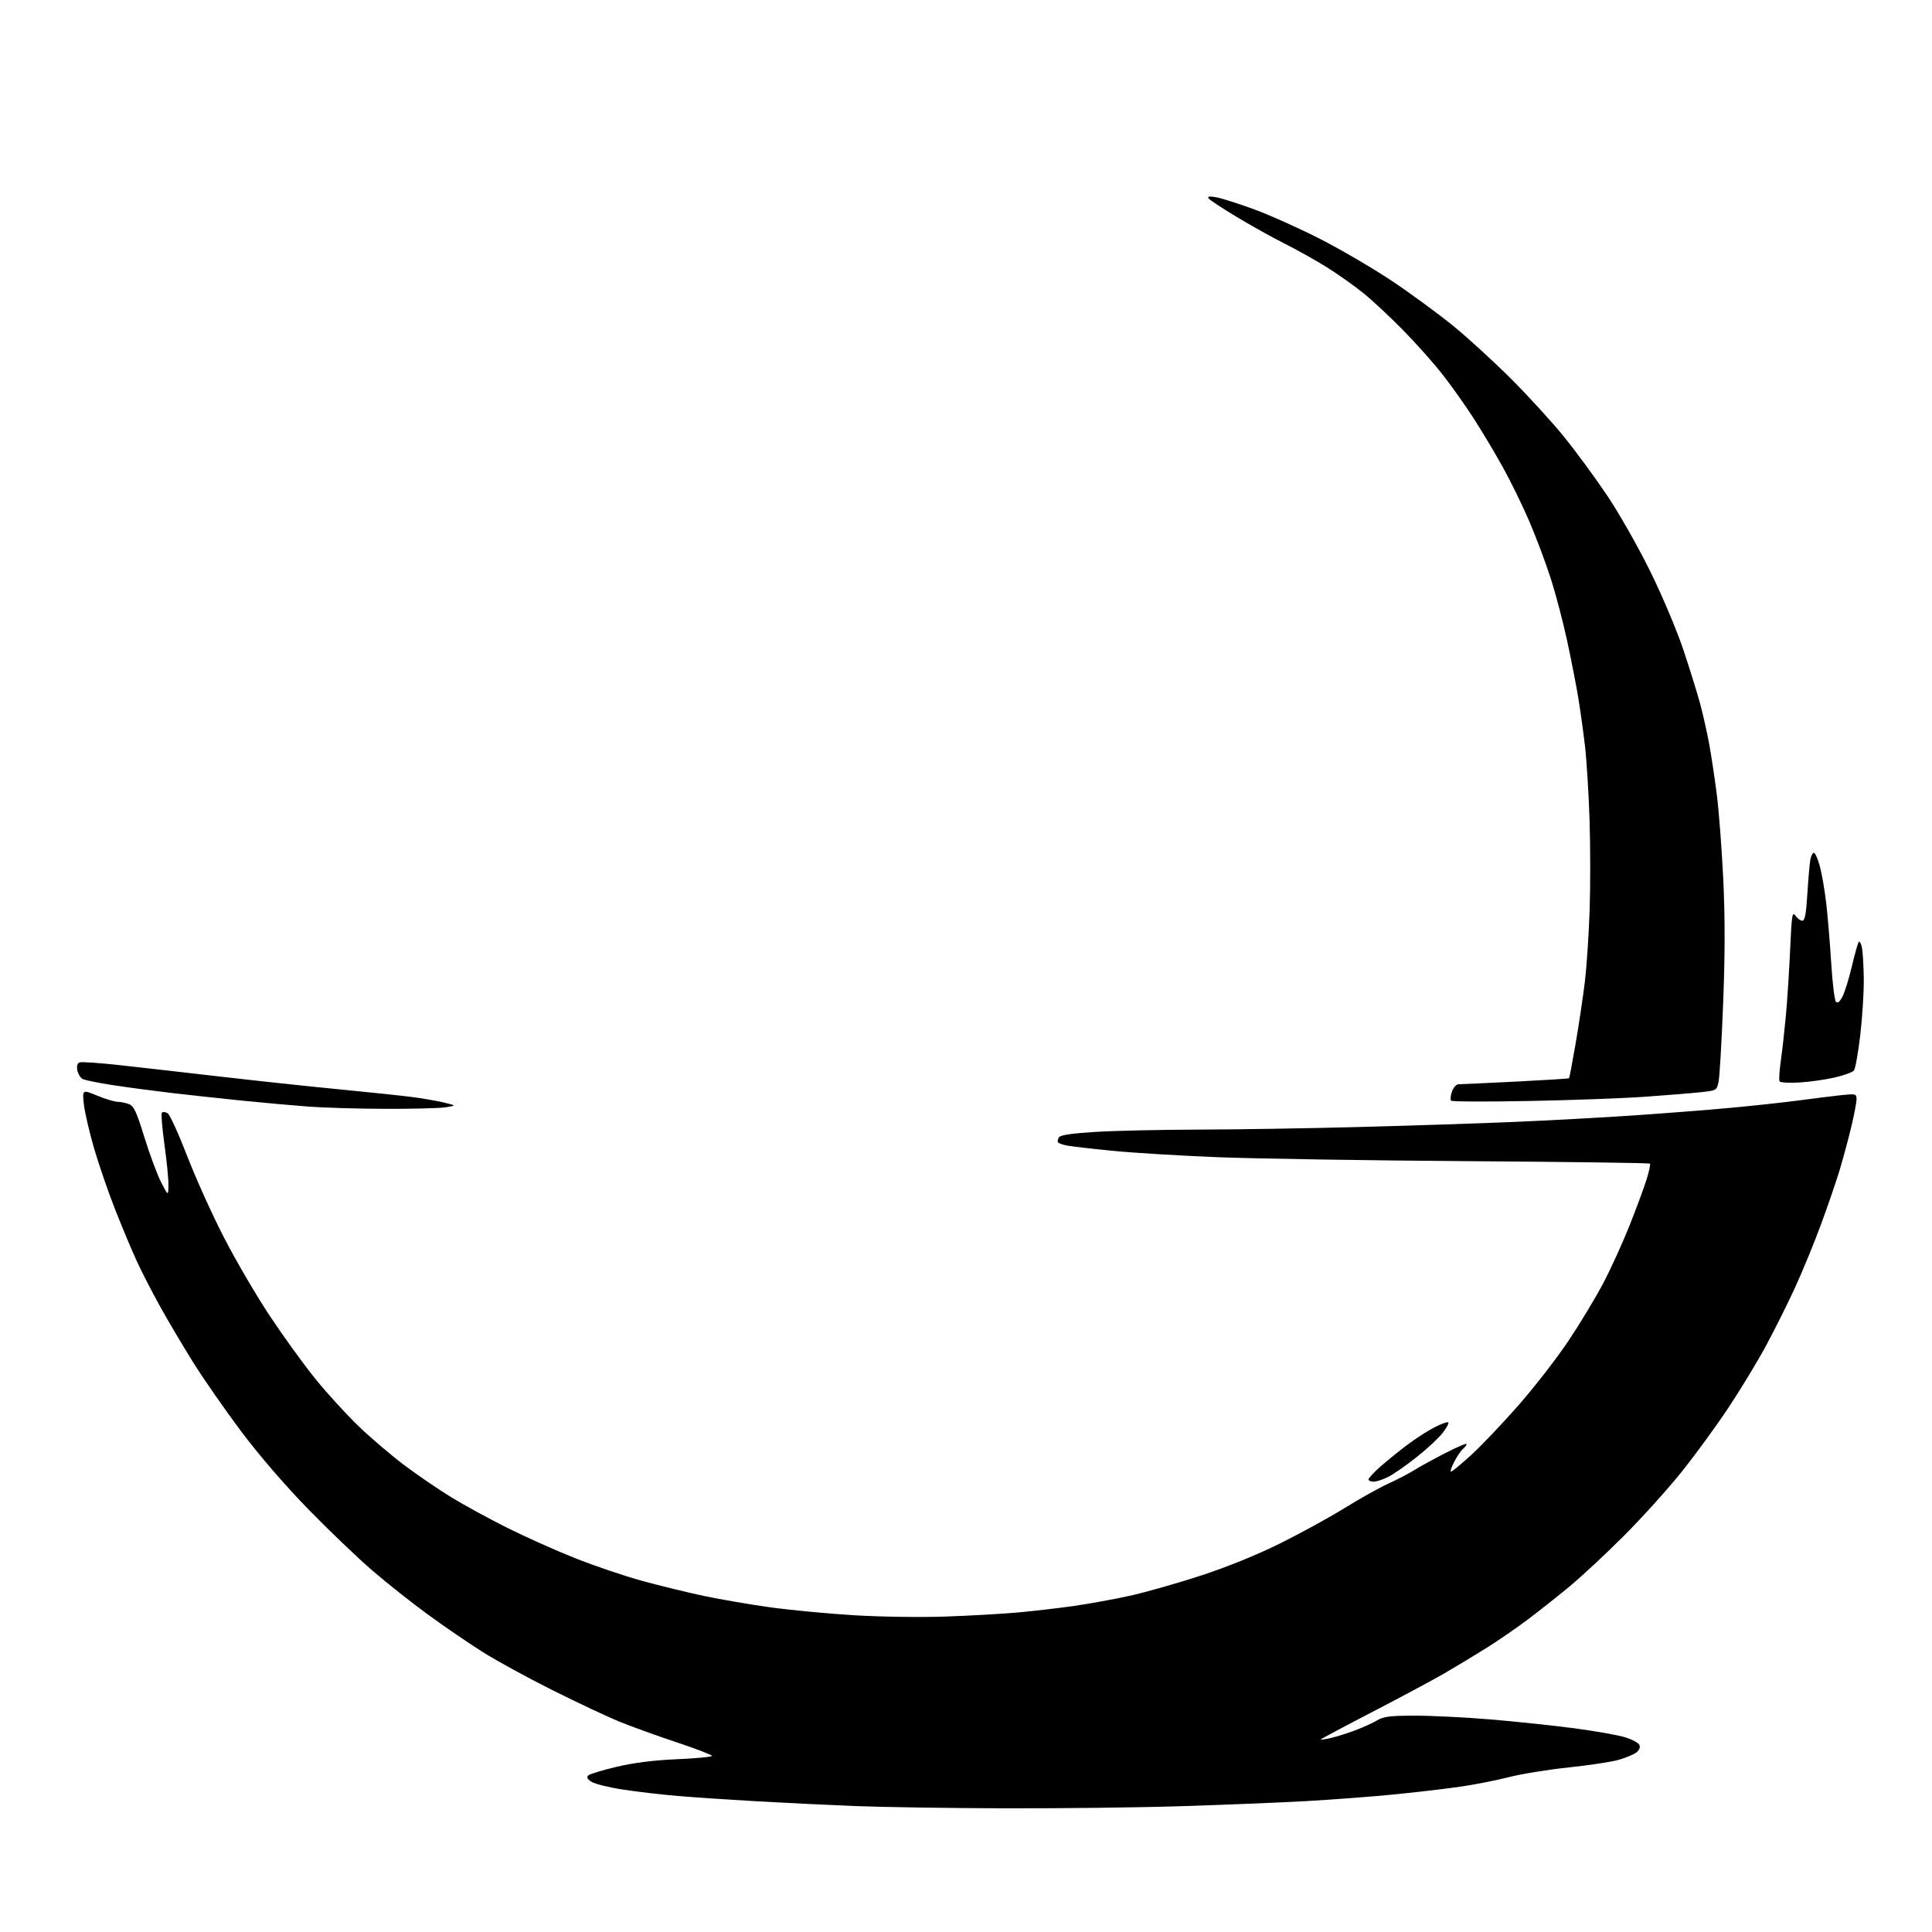 <?xml version="1.0" encoding="UTF-8" standalone="no"?>
<svg 
  version="1.1" 
  xmlns="http://www.w3.org/2000/svg" 
  xmlns:xlink="http://www.w3.org/1999/xlink" 
  xmlns:svg="http://www.w3.org/2000/svg"
  xmlns:rdf="http://www.w3.org/1999/02/22-rdf-syntax-ns#"
  xmlns:cc="http://creativecommons.org/ns#"
  xmlns:dc="http://purl.org/dc/elements/1.1/"
  viewBox="0 0 768 768"
  width="768"
  height="768"
>
<style>svg {background-color: white; }</style>"
<path stroke="none" fill="black" fill-rule="evenodd" d="M398.50,718.83C376.50,718.76 349.95,718.35 339.50,717.92C329.05,717.50 311.73,716.66 301.00,716.05C290.27,715.44 276.10,714.49 269.50,713.93C262.90,713.38 253.00,712.22 247.50,711.36C242.00,710.51 236.44,709.13 235.14,708.31C233.51,707.28 233.11,706.49 233.82,705.78C234.40,705.20 239.51,703.65 245.18,702.32C252.10,700.69 260.03,699.70 269.25,699.31C276.81,698.98 283.00,698.39 283.00,697.99C283.00,697.58 276.59,695.12 268.75,692.52C260.91,689.91 250.68,686.21 246.00,684.29C241.33,682.37 229.48,676.80 219.68,671.90C209.88,667.00 197.40,660.18 191.94,656.74C186.49,653.31 176.78,646.67 170.36,642.00C163.95,637.33 153.93,629.40 148.10,624.39C142.27,619.38 130.75,608.35 122.50,599.89C113.26,590.40 103.04,578.55 95.87,569.00C89.47,560.47 80.87,548.10 76.75,541.50C72.63,534.90 66.67,524.82 63.50,519.10C60.34,513.39 56.18,505.29 54.27,501.10C52.35,496.92 48.56,487.88 45.85,481.00C43.13,474.12 39.34,463.11 37.41,456.53C35.49,449.94 33.65,441.98 33.32,438.83C32.73,433.11 32.73,433.11 38.61,435.53C41.85,436.86 45.48,437.96 46.68,437.98C47.89,437.99 49.93,438.40 51.24,438.90C53.20,439.65 54.25,441.88 57.42,452.15C59.52,458.94 62.51,466.98 64.07,470.00C66.90,475.50 66.90,475.50 66.95,471.00C66.98,468.52 66.25,461.21 65.34,454.74C64.43,448.28 64.00,442.67 64.39,442.28C64.78,441.89 65.80,442.02 66.66,442.56C67.53,443.10 71.01,450.74 74.40,459.52C77.79,468.31 84.39,482.93 89.07,492.00C93.75,501.07 101.90,515.02 107.19,523.00C112.47,530.98 120.61,542.23 125.27,548.00C129.93,553.77 137.74,562.33 142.62,567.01C147.51,571.70 155.78,578.73 161.01,582.65C166.23,586.57 174.62,592.27 179.63,595.33C184.65,598.39 194.55,603.79 201.63,607.33C208.71,610.87 220.80,616.28 228.50,619.35C236.20,622.42 248.31,626.52 255.40,628.46C262.50,630.40 273.53,633.09 279.90,634.43C286.28,635.78 298.04,637.79 306.03,638.91C314.01,640.02 329.09,641.45 339.53,642.09C350.24,642.73 366.18,642.96 376.15,642.60C385.86,642.25 398.68,641.52 404.65,640.98C410.62,640.44 420.45,639.30 426.50,638.45C432.55,637.60 442.68,635.76 449.00,634.37C455.32,632.98 468.05,629.37 477.27,626.35C487.71,622.94 499.62,618.11 508.77,613.58C516.87,609.57 528.45,603.22 534.50,599.47C540.55,595.73 548.37,591.36 551.88,589.76C555.38,588.17 559.92,585.81 561.95,584.53C563.99,583.24 569.56,580.18 574.33,577.73C579.10,575.27 583.00,573.60 583.00,574.01C583.00,574.42 582.35,575.29 581.57,575.95C580.78,576.60 579.21,578.91 578.08,581.07C576.95,583.23 576.38,585.00 576.81,585.00C577.23,585.00 580.85,582.01 584.85,578.36C588.85,574.71 597.30,565.82 603.63,558.61C609.95,551.40 618.89,539.88 623.49,533.00C628.09,526.12 634.33,515.77 637.36,510.00C640.40,504.23 645.10,493.88 647.83,487.00C650.56,480.12 653.59,471.92 654.57,468.76C655.55,465.61 656.14,462.81 655.88,462.55C655.62,462.29 623.03,461.85 583.45,461.58C543.88,461.31 499.35,460.60 484.50,460.02C469.65,459.44 450.68,458.29 442.34,457.47C434.00,456.65 425.77,455.70 424.07,455.36C422.36,455.02 420.77,454.44 420.55,454.07C420.32,453.71 420.50,452.82 420.94,452.10C421.50,451.19 426.04,450.53 435.62,449.94C443.26,449.48 461.65,449.07 476.50,449.03C491.35,449.00 519.92,448.54 540.00,448.01C560.08,447.49 587.75,446.58 601.50,446.00C615.25,445.42 636.40,444.27 648.50,443.46C660.60,442.64 678.15,441.28 687.50,440.42C696.85,439.57 709.45,438.20 715.50,437.38C721.55,436.57 729.09,435.63 732.25,435.31C737.72,434.75 738.00,434.83 738.00,436.97C738.00,438.21 737.07,443.11 735.93,447.86C734.80,452.61 732.72,460.32 731.32,465.00C729.91,469.68 726.52,479.57 723.77,487.00C721.03,494.43 716.33,505.82 713.33,512.33C710.33,518.83 705.15,529.18 701.81,535.33C698.48,541.47 691.88,552.35 687.14,559.50C682.41,566.65 674.04,578.12 668.54,585.00C663.04,591.88 652.68,603.36 645.52,610.52C638.36,617.69 628.67,626.71 624.00,630.58C619.33,634.44 611.90,640.32 607.50,643.65C603.10,646.97 595.67,652.09 591.00,655.02C586.33,657.95 578.77,662.51 574.21,665.16C569.65,667.80 556.71,674.73 545.46,680.56C534.21,686.39 525.00,691.30 525.00,691.47C525.00,691.65 526.77,691.39 528.94,690.90C531.11,690.42 535.49,689.04 538.68,687.85C541.88,686.65 545.84,684.85 547.49,683.84C549.97,682.33 552.63,682.01 562.54,682.00C569.16,682.00 582.66,682.68 592.54,683.50C602.42,684.33 617.25,685.90 625.51,686.98C633.76,688.07 642.90,689.67 645.81,690.54C648.72,691.40 651.38,692.82 651.71,693.70C652.08,694.65 651.56,695.85 650.43,696.67C649.39,697.44 646.30,698.72 643.57,699.53C640.85,700.34 631.89,701.71 623.67,702.57C615.46,703.42 604.63,705.19 599.62,706.48C594.60,707.78 585.55,709.53 579.50,710.38C573.45,711.23 561.52,712.60 553.00,713.43C544.48,714.26 529.17,715.41 519.00,715.98C508.82,716.55 486.55,717.45 469.50,717.99C452.45,718.53 420.50,718.91 398.50,718.83zM546.04,589.00C544.92,589.00 544.00,588.59 544.00,588.08C544.00,587.58 546.14,585.29 548.75,582.99C551.36,580.68 556.19,576.77 559.49,574.30C562.78,571.82 567.66,568.69 570.33,567.33C573.01,565.97 575.44,565.11 575.74,565.41C576.04,565.70 575.04,567.57 573.53,569.54C572.02,571.52 567.41,575.83 563.28,579.11C559.15,582.39 554.05,585.96 551.93,587.04C549.81,588.12 547.16,589.00 546.04,589.00zM153.00,440.78C142.28,440.75 128.55,440.34 122.50,439.88C116.45,439.43 104.53,438.35 96.00,437.49C87.47,436.63 74.88,435.26 68.00,434.45C61.12,433.64 50.78,432.26 45.00,431.38C39.22,430.50 33.77,429.39 32.87,428.92C31.98,428.45 31.02,426.89 30.75,425.45C30.43,423.79 30.74,422.65 31.61,422.32C32.36,422.03 39.62,422.53 47.74,423.43C55.86,424.32 73.97,426.39 88.00,428.01C102.03,429.63 122.95,431.88 134.50,432.99C146.05,434.11 159.10,435.48 163.50,436.04C167.90,436.60 173.75,437.61 176.49,438.28C181.49,439.50 181.49,439.50 176.99,440.18C174.52,440.55 163.72,440.82 153.00,440.78zM608.00,437.66C591.23,437.99 577.20,437.93 576.83,437.54C576.46,437.15 576.62,435.52 577.18,433.91C577.75,432.28 578.92,431.00 579.85,431.00C580.76,431.00 590.93,430.53 602.46,429.96C613.99,429.38 623.55,428.78 623.72,428.61C623.88,428.45 625.09,422.06 626.41,414.41C627.72,406.76 629.35,395.77 630.04,390.00C630.73,384.23 631.56,371.62 631.90,362.00C632.23,352.38 632.21,335.95 631.86,325.50C631.51,315.05 630.69,302.00 630.05,296.50C629.41,291.00 628.22,282.45 627.41,277.50C626.60,272.55 624.60,262.33 622.98,254.79C621.36,247.25 618.40,236.00 616.39,229.79C614.39,223.58 610.60,213.48 607.97,207.34C605.34,201.20 600.61,191.53 597.47,185.84C594.33,180.15 589.00,171.25 585.64,166.05C582.28,160.84 576.67,152.97 573.19,148.55C569.70,144.12 562.72,136.30 557.67,131.16C552.63,126.03 545.58,119.45 542.00,116.55C538.42,113.64 531.85,108.99 527.40,106.21C522.94,103.44 515.51,99.28 510.90,96.97C506.28,94.66 497.68,89.88 491.78,86.34C485.89,82.80 480.76,79.42 480.39,78.82C479.91,78.05 480.88,77.94 483.61,78.45C485.75,78.85 492.45,80.99 498.50,83.20C504.55,85.41 516.25,90.65 524.50,94.85C532.75,99.04 545.65,106.57 553.16,111.58C560.67,116.59 571.69,124.67 577.66,129.53C583.62,134.39 594.14,144.03 601.03,150.94C607.93,157.85 617.33,168.17 621.93,173.87C626.53,179.58 634.13,189.93 638.81,196.87C643.49,203.82 651.20,217.38 655.94,227.00C660.81,236.89 666.59,250.59 669.23,258.50C671.80,266.20 674.80,275.88 675.90,280.00C677.00,284.12 678.57,291.12 679.39,295.55C680.21,299.97 681.57,308.97 682.42,315.55C683.27,322.12 684.43,337.29 685.01,349.26C685.75,364.62 685.74,379.16 684.98,398.76C684.39,414.01 683.57,428.07 683.16,430.00C682.43,433.46 682.35,433.51 675.96,434.18C672.41,434.56 662.52,435.37 654.00,435.97C645.48,436.58 624.77,437.34 608.00,437.66zM715.23,430.31C711.23,430.55 707.71,430.34 707.41,429.86C707.11,429.37 707.33,425.72 707.90,421.74C708.47,417.76 709.38,409.55 709.94,403.50C710.49,397.45 711.25,385.63 711.62,377.24C712.22,363.72 712.46,362.21 713.71,363.99C714.48,365.10 715.72,366.00 716.46,366.00C717.47,366.00 717.97,363.27 718.46,355.25C718.82,349.34 719.35,343.26 719.64,341.75C719.92,340.24 720.56,339.00 721.05,339.00C721.54,339.00 722.60,341.36 723.39,344.25C724.19,347.14 725.34,353.77 725.95,359.00C726.55,364.23 727.45,374.96 727.94,382.86C728.42,390.76 729.27,397.67 729.83,398.23C730.50,398.90 731.36,398.21 732.43,396.14C733.31,394.44 734.96,389.10 736.11,384.27C737.26,379.45 738.48,375.05 738.83,374.50C739.17,373.95 739.75,374.85 740.11,376.50C740.47,378.15 740.82,383.78 740.88,389.01C740.95,394.23 740.32,404.32 739.49,411.41C738.66,418.51 737.52,424.88 736.95,425.56C736.38,426.25 732.90,427.50 729.21,428.35C725.52,429.20 719.23,430.08 715.23,430.31z" />

</svg>